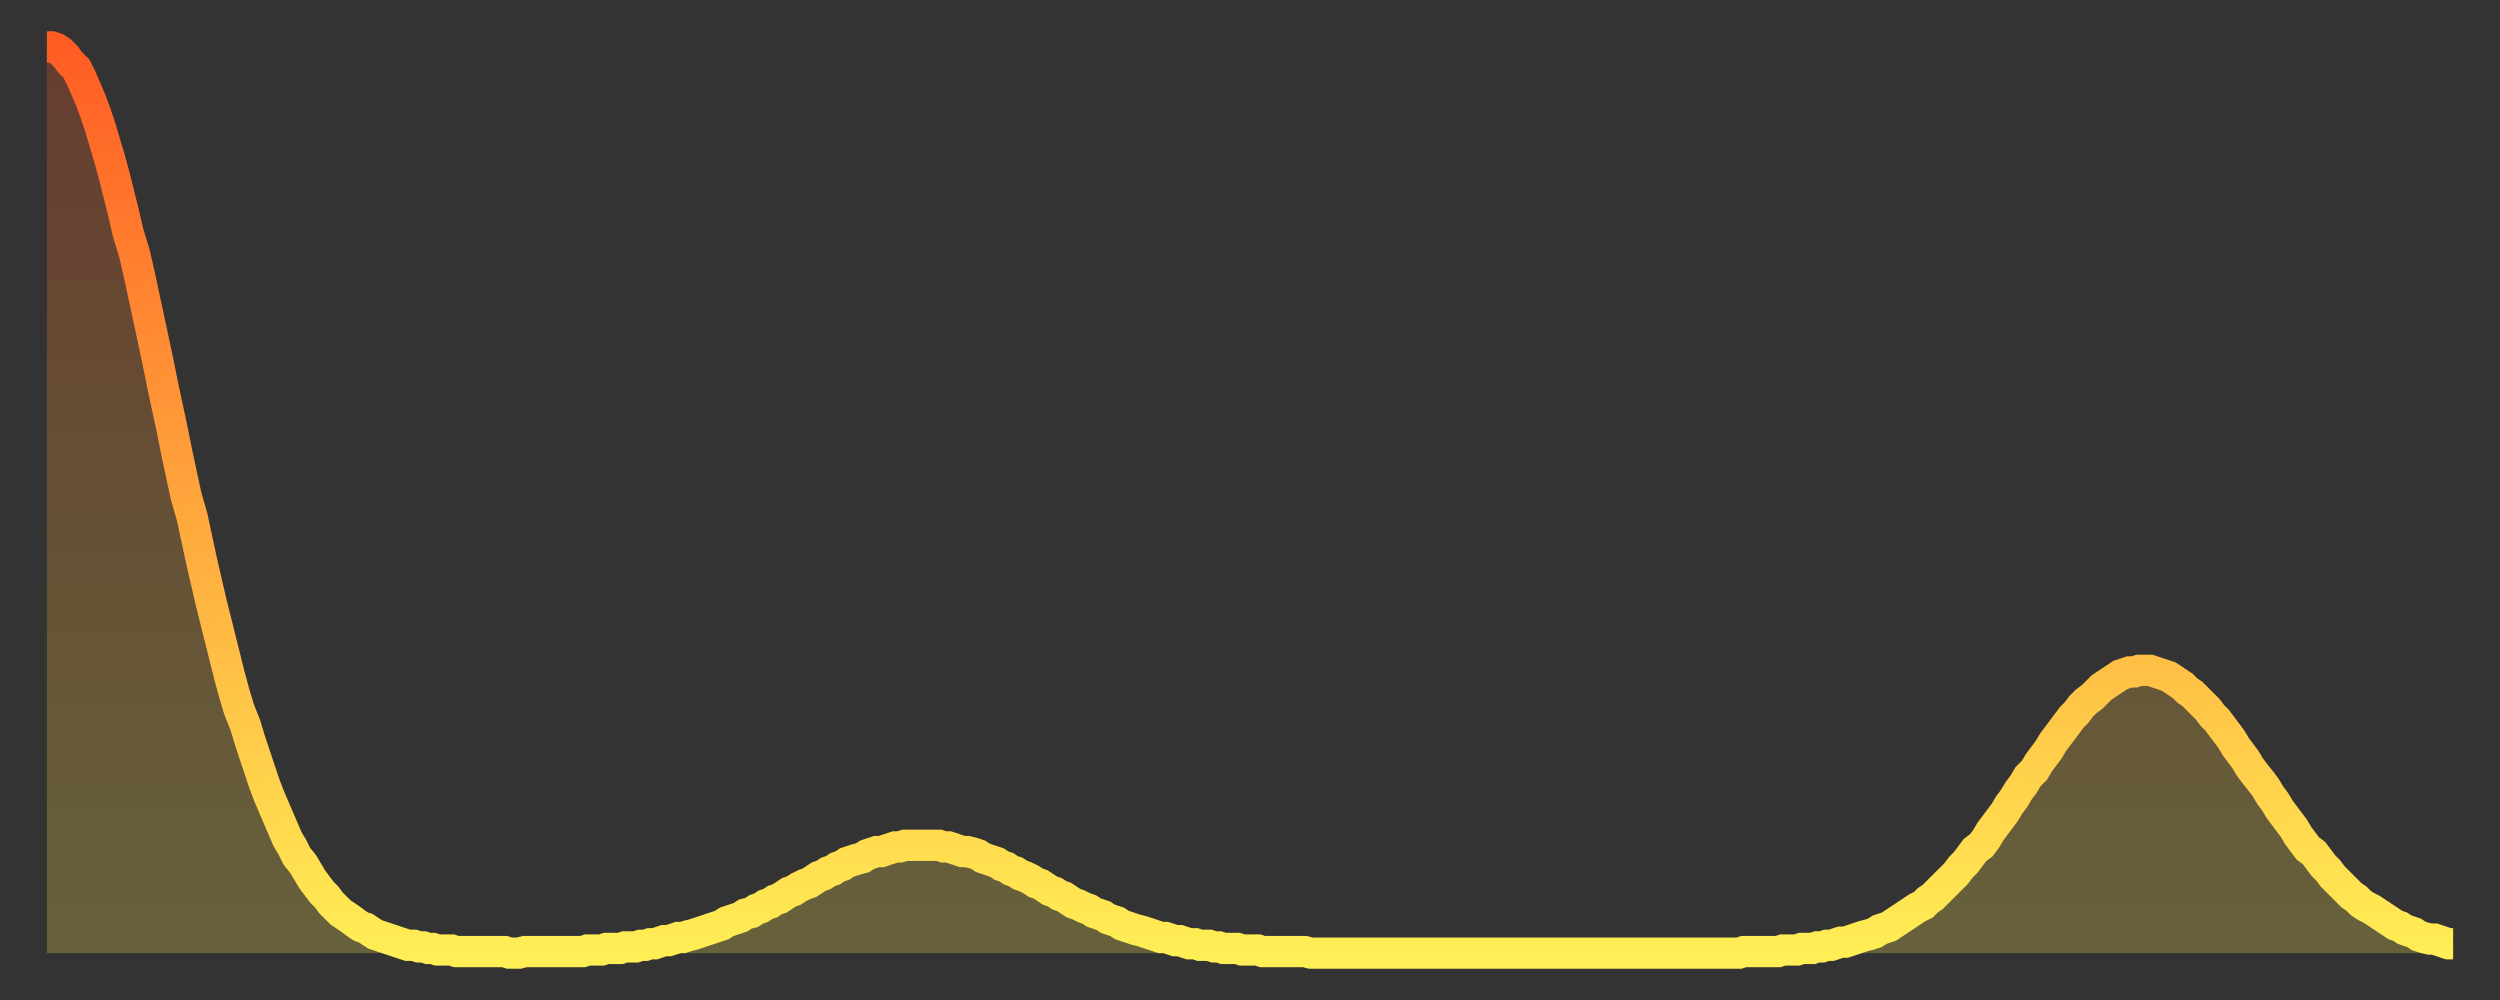 <?xml version="1.0" encoding="utf-8" ?>
<svg baseProfile="full" height="64" version="1.1" width="160" xmlns="http://www.w3.org/2000/svg" xmlns:ev="http://www.w3.org/2001/xml-events" xmlns:xlink="http://www.w3.org/1999/xlink"><rect width="100%" height="100%" fill="#333333" stroke="none"/><defs><linearGradient id="id382134" x1="0" x2="0" y1="0" y2="1"><stop offset="0%" stop-color="#ff5c24" /><stop offset="50%" stop-color="#ffa53c" /><stop offset="100%" stop-color="#ffee55" /></linearGradient></defs><g transform="translate(3,3)"><g><path d="M 0.0 0.0 0.3 0.0 0.6 0.1 0.9 0.3 1.2 0.6 1.5 1.0 1.9 1.4 2.2 2.0 2.5 2.7 2.8 3.4 3.1 4.2 3.4 5.1 3.7 6.1 4.0 7.1 4.3 8.2 4.6 9.4 4.9 10.6 5.2 11.9 5.6 13.2 5.9 14.5 6.2 15.9 6.5 17.3 6.8 18.7 7.1 20.1 7.4 21.6 7.7 23.0 8.0 24.4 8.3 25.9 8.6 27.3 8.9 28.7 9.3 30.1 9.6 31.5 9.9 32.9 10.2 34.2 10.5 35.5 10.8 36.7 11.1 37.9 11.4 39.1 11.7 40.3 12.0 41.4 12.3 42.4 12.7 43.4 13.0 44.4 13.3 45.3 13.6 46.2 13.9 47.1 14.2 47.9 14.5 48.6 14.8 49.3 15.1 50.0 15.4 50.7 15.7 51.2 16.0 51.8 16.4 52.3 16.7 52.8 17.0 53.3 17.3 53.7 17.6 54.1 17.9 54.4 18.2 54.8 18.5 55.1 18.8 55.4 19.1 55.6 19.4 55.8 19.8 56.1 20.1 56.3 20.4 56.4 20.7 56.6 21.0 56.8 21.3 56.9 21.6 57.0 21.9 57.1 22.2 57.2 22.5 57.3 22.8 57.4 23.1 57.5 23.5 57.5 23.8 57.6 24.1 57.6 24.4 57.7 24.7 57.7 25.0 57.8 25.3 57.8 25.6 57.8 25.9 57.8 26.2 57.9 26.5 57.9 26.8 57.9 27.2 57.9 27.5 57.9 27.8 57.9 28.1 57.9 28.4 57.9 28.7 57.9 29.0 57.9 29.3 57.9 29.6 58.0 29.9 58.0 30.2 58.0 30.6 57.9 30.9 57.9 31.2 57.9 31.5 57.9 31.8 57.9 32.1 57.9 32.4 57.9 32.7 57.9 33.0 57.9 33.3 57.9 33.6 57.9 33.9 57.9 34.3 57.9 34.6 57.8 34.9 57.8 35.2 57.8 35.5 57.8 35.8 57.7 36.1 57.7 36.4 57.7 36.7 57.7 37.0 57.6 37.3 57.6 37.7 57.6 38.0 57.5 38.3 57.5 38.6 57.4 38.9 57.4 39.2 57.3 39.5 57.2 39.8 57.2 40.1 57.1 40.4 57.0 40.7 57.0 41.0 56.9 41.4 56.8 41.7 56.7 42.0 56.6 42.3 56.5 42.6 56.4 42.9 56.3 43.2 56.2 43.5 56.0 43.8 55.9 44.1 55.8 44.4 55.7 44.7 55.5 45.1 55.4 45.4 55.2 45.7 55.1 46.0 54.9 46.3 54.8 46.6 54.6 46.9 54.5 47.2 54.3 47.5 54.1 47.8 54.0 48.1 53.8 48.5 53.6 48.8 53.5 49.1 53.3 49.4 53.1 49.7 53.0 50.0 52.8 50.3 52.7 50.6 52.5 50.9 52.4 51.2 52.2 51.5 52.1 51.8 52.0 52.2 51.9 52.5 51.7 52.8 51.6 53.1 51.5 53.4 51.5 53.7 51.4 54.0 51.3 54.3 51.2 54.6 51.2 54.9 51.1 55.2 51.1 55.6 51.1 55.9 51.1 56.2 51.1 56.5 51.1 56.8 51.1 57.1 51.1 57.4 51.2 57.7 51.2 58.0 51.3 58.3 51.4 58.6 51.5 58.9 51.5 59.3 51.6 59.6 51.7 59.9 51.9 60.2 52.0 60.5 52.1 60.8 52.2 61.1 52.4 61.4 52.5 61.7 52.7 62.0 52.8 62.3 53.0 62.6 53.1 63.0 53.3 63.3 53.5 63.6 53.6 63.9 53.8 64.2 54.0 64.5 54.1 64.8 54.3 65.1 54.4 65.4 54.6 65.7 54.8 66.0 54.9 66.4 55.1 66.7 55.2 67.0 55.4 67.3 55.5 67.6 55.6 67.9 55.8 68.2 55.9 68.5 56.0 68.8 56.2 69.1 56.3 69.4 56.4 69.7 56.5 70.1 56.6 70.4 56.7 70.7 56.8 71.0 56.9 71.3 57.0 71.6 57.0 71.9 57.1 72.2 57.2 72.5 57.2 72.8 57.3 73.1 57.4 73.5 57.4 73.8 57.5 74.1 57.5 74.4 57.5 74.7 57.6 75.0 57.6 75.3 57.7 75.6 57.7 75.9 57.7 76.2 57.7 76.5 57.8 76.8 57.8 77.2 57.8 77.5 57.8 77.8 57.9 78.1 57.9 78.4 57.9 78.7 57.9 79.0 57.9 79.3 57.9 79.6 57.9 79.9 57.9 80.2 57.9 80.5 57.9 80.9 58.0 81.2 58.0 81.5 58.0 81.8 58.0 82.1 58.0 82.4 58.0 82.7 58.0 83.0 58.0 83.3 58.0 83.6 58.0 83.9 58.0 84.3 58.0 84.6 58.0 84.9 58.0 85.2 58.0 85.5 58.0 85.8 58.0 86.1 58.0 86.4 58.0 86.7 58.0 87.0 58.0 87.3 58.0 87.6 58.0 88.0 58.0 88.3 58.0 88.6 58.0 88.9 58.0 89.2 58.0 89.5 58.0 89.8 58.0 90.1 58.0 90.4 58.0 90.7 58.0 91.0 58.0 91.4 58.0 91.7 58.0 92.0 58.0 92.3 58.0 92.6 58.0 92.9 58.0 93.2 58.0 93.5 58.0 93.8 58.0 94.1 58.0 94.4 58.0 94.7 58.0 95.1 58.0 95.4 58.0 95.7 58.0 96.0 58.0 96.3 58.0 96.6 58.0 96.9 58.0 97.2 58.0 97.5 58.0 97.8 58.0 98.1 58.0 98.4 58.0 98.8 58.0 99.1 58.0 99.4 58.0 99.7 58.0 100.0 58.0 100.3 58.0 100.6 58.0 100.9 58.0 101.2 58.0 101.5 58.0 101.8 58.0 102.2 58.0 102.5 58.0 102.8 58.0 103.1 58.0 103.4 58.0 103.7 58.0 104.0 58.0 104.3 58.0 104.6 58.0 104.9 58.0 105.2 58.0 105.5 58.0 105.9 58.0 106.2 58.0 106.5 58.0 106.8 58.0 107.1 58.0 107.4 58.0 107.7 58.0 108.0 58.0 108.3 58.0 108.6 57.9 108.9 57.9 109.3 57.9 109.6 57.9 109.9 57.9 110.2 57.9 110.5 57.9 110.8 57.9 111.1 57.8 111.4 57.8 111.7 57.8 112.0 57.8 112.3 57.7 112.6 57.7 113.0 57.7 113.3 57.6 113.6 57.6 113.9 57.5 114.2 57.5 114.5 57.4 114.8 57.3 115.1 57.3 115.4 57.2 115.7 57.1 116.0 57.0 116.3 56.9 116.7 56.8 117.0 56.7 117.3 56.5 117.6 56.4 117.9 56.3 118.2 56.1 118.5 55.9 118.8 55.7 119.1 55.5 119.4 55.3 119.7 55.1 120.1 54.9 120.4 54.6 120.7 54.4 121.0 54.1 121.3 53.8 121.6 53.5 121.9 53.2 122.2 52.9 122.5 52.5 122.8 52.2 123.1 51.8 123.4 51.4 123.8 51.1 124.1 50.7 124.4 50.2 124.7 49.8 125.0 49.4 125.3 49.0 125.6 48.5 125.9 48.1 126.2 47.6 126.5 47.2 126.8 46.7 127.2 46.3 127.5 45.8 127.8 45.4 128.1 45.0 128.4 44.5 128.7 44.1 129.0 43.7 129.3 43.3 129.6 42.9 129.9 42.6 130.2 42.2 130.5 41.9 130.9 41.6 131.2 41.3 131.5 41.0 131.8 40.8 132.1 40.6 132.4 40.4 132.7 40.2 133.0 40.1 133.3 40.0 133.6 40.0 133.9 39.9 134.2 39.9 134.6 39.9 134.9 40.0 135.2 40.1 135.5 40.2 135.8 40.3 136.1 40.5 136.4 40.7 136.7 40.9 137.0 41.2 137.3 41.4 137.6 41.7 138.0 42.1 138.3 42.4 138.6 42.8 138.9 43.1 139.2 43.5 139.5 43.9 139.8 44.3 140.1 44.8 140.4 45.2 140.7 45.6 141.0 46.1 141.3 46.5 141.7 47.0 142.0 47.4 142.3 47.9 142.6 48.3 142.9 48.8 143.2 49.2 143.5 49.6 143.8 50.0 144.1 50.5 144.4 50.9 144.7 51.3 145.1 51.6 145.4 52.0 145.7 52.4 146.0 52.7 146.3 53.1 146.6 53.4 146.9 53.7 147.2 54.0 147.5 54.3 147.8 54.5 148.1 54.8 148.4 55.0 148.8 55.2 149.1 55.4 149.4 55.6 149.7 55.8 150.0 56.0 150.3 56.2 150.6 56.3 150.9 56.5 151.2 56.6 151.5 56.7 151.8 56.9 152.1 57.0 152.5 57.1 152.8 57.1 153.1 57.2 153.4 57.3 153.7 57.4 154.0 57.4" fill="none" id="graph-curve" opacity="1" stroke="url(#id382134)" stroke-width="2" /><path d="M 0 58 L 0.0 0.0 0.3 0.0 0.6 0.1 0.9 0.3 1.2 0.6 1.5 1.0 1.9 1.4 2.2 2.0 2.5 2.7 2.8 3.4 3.1 4.2 3.4 5.1 3.7 6.1 4.0 7.1 4.3 8.2 4.6 9.4 4.9 10.6 5.2 11.9 5.6 13.2 5.9 14.5 6.2 15.9 6.5 17.3 6.8 18.7 7.1 20.1 7.4 21.6 7.7 23.0 8.0 24.4 8.3 25.9 8.6 27.3 8.9 28.7 9.3 30.1 9.6 31.5 9.9 32.9 10.2 34.2 10.5 35.5 10.8 36.7 11.1 37.9 11.4 39.1 11.7 40.3 12.0 41.4 12.3 42.4 12.7 43.4 13.0 44.4 13.3 45.3 13.6 46.2 13.9 47.1 14.2 47.9 14.5 48.6 14.8 49.3 15.1 50.0 15.4 50.7 15.7 51.2 16.0 51.8 16.4 52.3 16.7 52.8 17.0 53.3 17.3 53.7 17.6 54.1 17.9 54.4 18.2 54.8 18.5 55.1 18.8 55.4 19.1 55.6 19.4 55.8 19.8 56.1 20.1 56.3 20.4 56.4 20.7 56.6 21.0 56.8 21.3 56.9 21.6 57.0 21.9 57.1 22.2 57.2 22.5 57.3 22.8 57.4 23.1 57.5 23.5 57.5 23.8 57.6 24.1 57.6 24.4 57.7 24.7 57.7 25.0 57.8 25.3 57.8 25.6 57.8 25.9 57.8 26.2 57.9 26.5 57.9 26.8 57.9 27.2 57.9 27.5 57.9 27.8 57.9 28.1 57.9 28.4 57.9 28.7 57.9 29.0 57.9 29.3 57.9 29.6 58.0 29.9 58.0 30.2 58.0 30.6 57.9 30.9 57.9 31.2 57.9 31.5 57.9 31.8 57.9 32.1 57.9 32.4 57.9 32.7 57.9 33.0 57.9 33.3 57.9 33.6 57.9 33.9 57.9 34.3 57.9 34.6 57.8 34.9 57.8 35.2 57.8 35.5 57.8 35.8 57.7 36.1 57.7 36.4 57.7 36.7 57.7 37.0 57.6 37.3 57.6 37.7 57.6 38.0 57.5 38.3 57.5 38.6 57.4 38.9 57.4 39.2 57.3 39.5 57.2 39.8 57.2 40.1 57.1 40.4 57.0 40.7 57.0 41.0 56.9 41.4 56.8 41.7 56.7 42.0 56.6 42.3 56.5 42.6 56.4 42.9 56.3 43.2 56.2 43.5 56.0 43.8 55.9 44.1 55.8 44.4 55.7 44.7 55.5 45.1 55.4 45.4 55.2 45.7 55.1 46.0 54.9 46.3 54.8 46.6 54.6 46.9 54.5 47.2 54.3 47.5 54.1 47.8 54.0 48.1 53.8 48.5 53.6 48.8 53.5 49.1 53.3 49.4 53.1 49.7 53.0 50.0 52.8 50.3 52.7 50.6 52.5 50.9 52.4 51.2 52.2 51.5 52.1 51.8 52.0 52.2 51.9 52.5 51.7 52.8 51.6 53.1 51.5 53.4 51.5 53.7 51.4 54.0 51.3 54.3 51.2 54.6 51.2 54.9 51.1 55.2 51.1 55.6 51.1 55.9 51.1 56.2 51.1 56.5 51.1 56.8 51.1 57.1 51.1 57.4 51.2 57.7 51.2 58.0 51.3 58.3 51.4 58.6 51.5 58.9 51.5 59.3 51.6 59.6 51.7 59.9 51.9 60.2 52.0 60.5 52.1 60.8 52.2 61.1 52.4 61.4 52.5 61.7 52.7 62.0 52.8 62.3 53.0 62.6 53.1 63.0 53.3 63.3 53.5 63.6 53.6 63.9 53.8 64.2 54.0 64.5 54.1 64.8 54.3 65.1 54.4 65.4 54.6 65.7 54.8 66.0 54.9 66.4 55.1 66.7 55.2 67.0 55.4 67.3 55.5 67.6 55.6 67.9 55.8 68.2 55.9 68.5 56.0 68.8 56.2 69.1 56.3 69.4 56.4 69.7 56.5 70.1 56.6 70.4 56.7 70.7 56.8 71.0 56.9 71.3 57.0 71.6 57.0 71.9 57.1 72.2 57.2 72.5 57.2 72.8 57.3 73.1 57.4 73.5 57.4 73.8 57.5 74.1 57.5 74.4 57.5 74.7 57.6 75.0 57.6 75.3 57.7 75.6 57.7 75.9 57.7 76.2 57.7 76.5 57.8 76.8 57.8 77.2 57.8 77.5 57.8 77.8 57.9 78.1 57.9 78.4 57.9 78.7 57.9 79.0 57.9 79.3 57.9 79.6 57.9 79.9 57.9 80.2 57.9 80.5 57.9 80.9 58.0 81.2 58.0 81.5 58.0 81.8 58.0 82.1 58.0 82.4 58.0 82.7 58.0 83.0 58.0 83.3 58.0 83.6 58.0 83.9 58.0 84.3 58.0 84.6 58.0 84.9 58.0 85.2 58.0 85.5 58.0 85.8 58.0 86.1 58.0 86.4 58.0 86.7 58.0 87.0 58.0 87.3 58.0 87.6 58.0 88.0 58.0 88.3 58.0 88.6 58.0 88.9 58.0 89.2 58.0 89.5 58.0 89.8 58.0 90.1 58.0 90.4 58.0 90.7 58.0 91.0 58.0 91.4 58.0 91.7 58.0 92.0 58.0 92.3 58.0 92.6 58.0 92.9 58.0 93.2 58.0 93.5 58.0 93.8 58.0 94.1 58.0 94.4 58.0 94.7 58.0 95.1 58.0 95.4 58.0 95.7 58.0 96.0 58.0 96.3 58.0 96.6 58.0 96.9 58.0 97.2 58.0 97.5 58.0 97.8 58.0 98.1 58.0 98.4 58.0 98.8 58.0 99.1 58.0 99.4 58.0 99.7 58.0 100.0 58.0 100.3 58.0 100.6 58.0 100.9 58.0 101.2 58.0 101.5 58.0 101.8 58.0 102.2 58.0 102.5 58.0 102.8 58.0 103.1 58.0 103.4 58.0 103.7 58.0 104.0 58.0 104.3 58.0 104.6 58.0 104.9 58.0 105.2 58.0 105.5 58.0 105.9 58.0 106.2 58.0 106.5 58.0 106.8 58.0 107.1 58.0 107.4 58.0 107.7 58.0 108.0 58.0 108.3 58.0 108.6 57.9 108.9 57.9 109.3 57.9 109.6 57.9 109.9 57.9 110.2 57.9 110.5 57.9 110.8 57.9 111.1 57.8 111.4 57.8 111.7 57.8 112.0 57.8 112.3 57.7 112.6 57.7 113.0 57.7 113.3 57.6 113.6 57.6 113.9 57.5 114.2 57.5 114.5 57.4 114.8 57.3 115.1 57.3 115.4 57.2 115.7 57.1 116.0 57.0 116.3 56.9 116.7 56.8 117.0 56.7 117.3 56.5 117.6 56.4 117.9 56.3 118.2 56.1 118.5 55.9 118.8 55.7 119.1 55.5 119.4 55.3 119.7 55.1 120.1 54.9 120.4 54.6 120.7 54.4 121.0 54.1 121.3 53.8 121.6 53.5 121.9 53.2 122.2 52.9 122.5 52.5 122.8 52.2 123.1 51.8 123.4 51.4 123.8 51.1 124.1 50.7 124.4 50.2 124.7 49.8 125.0 49.4 125.3 49.0 125.6 48.5 125.9 48.1 126.2 47.6 126.5 47.2 126.8 46.7 127.2 46.3 127.5 45.8 127.8 45.4 128.1 45.0 128.4 44.5 128.7 44.1 129.0 43.7 129.3 43.3 129.6 42.9 129.9 42.6 130.2 42.2 130.5 41.9 130.9 41.6 131.2 41.3 131.5 41.0 131.8 40.8 132.1 40.6 132.4 40.4 132.7 40.2 133.0 40.1 133.3 40.0 133.6 40.0 133.9 39.9 134.2 39.9 134.6 39.9 134.9 40.0 135.2 40.1 135.5 40.2 135.8 40.3 136.1 40.5 136.4 40.7 136.7 40.9 137.0 41.2 137.3 41.4 137.6 41.7 138.0 42.1 138.3 42.4 138.6 42.8 138.9 43.1 139.2 43.5 139.5 43.9 139.8 44.3 140.1 44.8 140.4 45.2 140.7 45.6 141.0 46.1 141.3 46.5 141.7 47.0 142.0 47.4 142.3 47.9 142.6 48.3 142.9 48.8 143.2 49.2 143.5 49.6 143.8 50.0 144.1 50.5 144.4 50.9 144.7 51.3 145.1 51.6 145.4 52.0 145.7 52.4 146.0 52.7 146.3 53.1 146.6 53.4 146.9 53.7 147.2 54.0 147.5 54.3 147.8 54.5 148.1 54.8 148.4 55.0 148.8 55.2 149.1 55.4 149.4 55.6 149.7 55.8 150.0 56.0 150.3 56.2 150.6 56.3 150.9 56.5 151.2 56.6 151.5 56.7 151.8 56.9 152.1 57.0 152.5 57.1 152.8 57.1 153.1 57.2 153.4 57.3 153.7 57.4 154.0 57.4 154 58" fill="url(#id382134)" fill-opacity=".25" id="graph-shadow" /></g></g></svg>